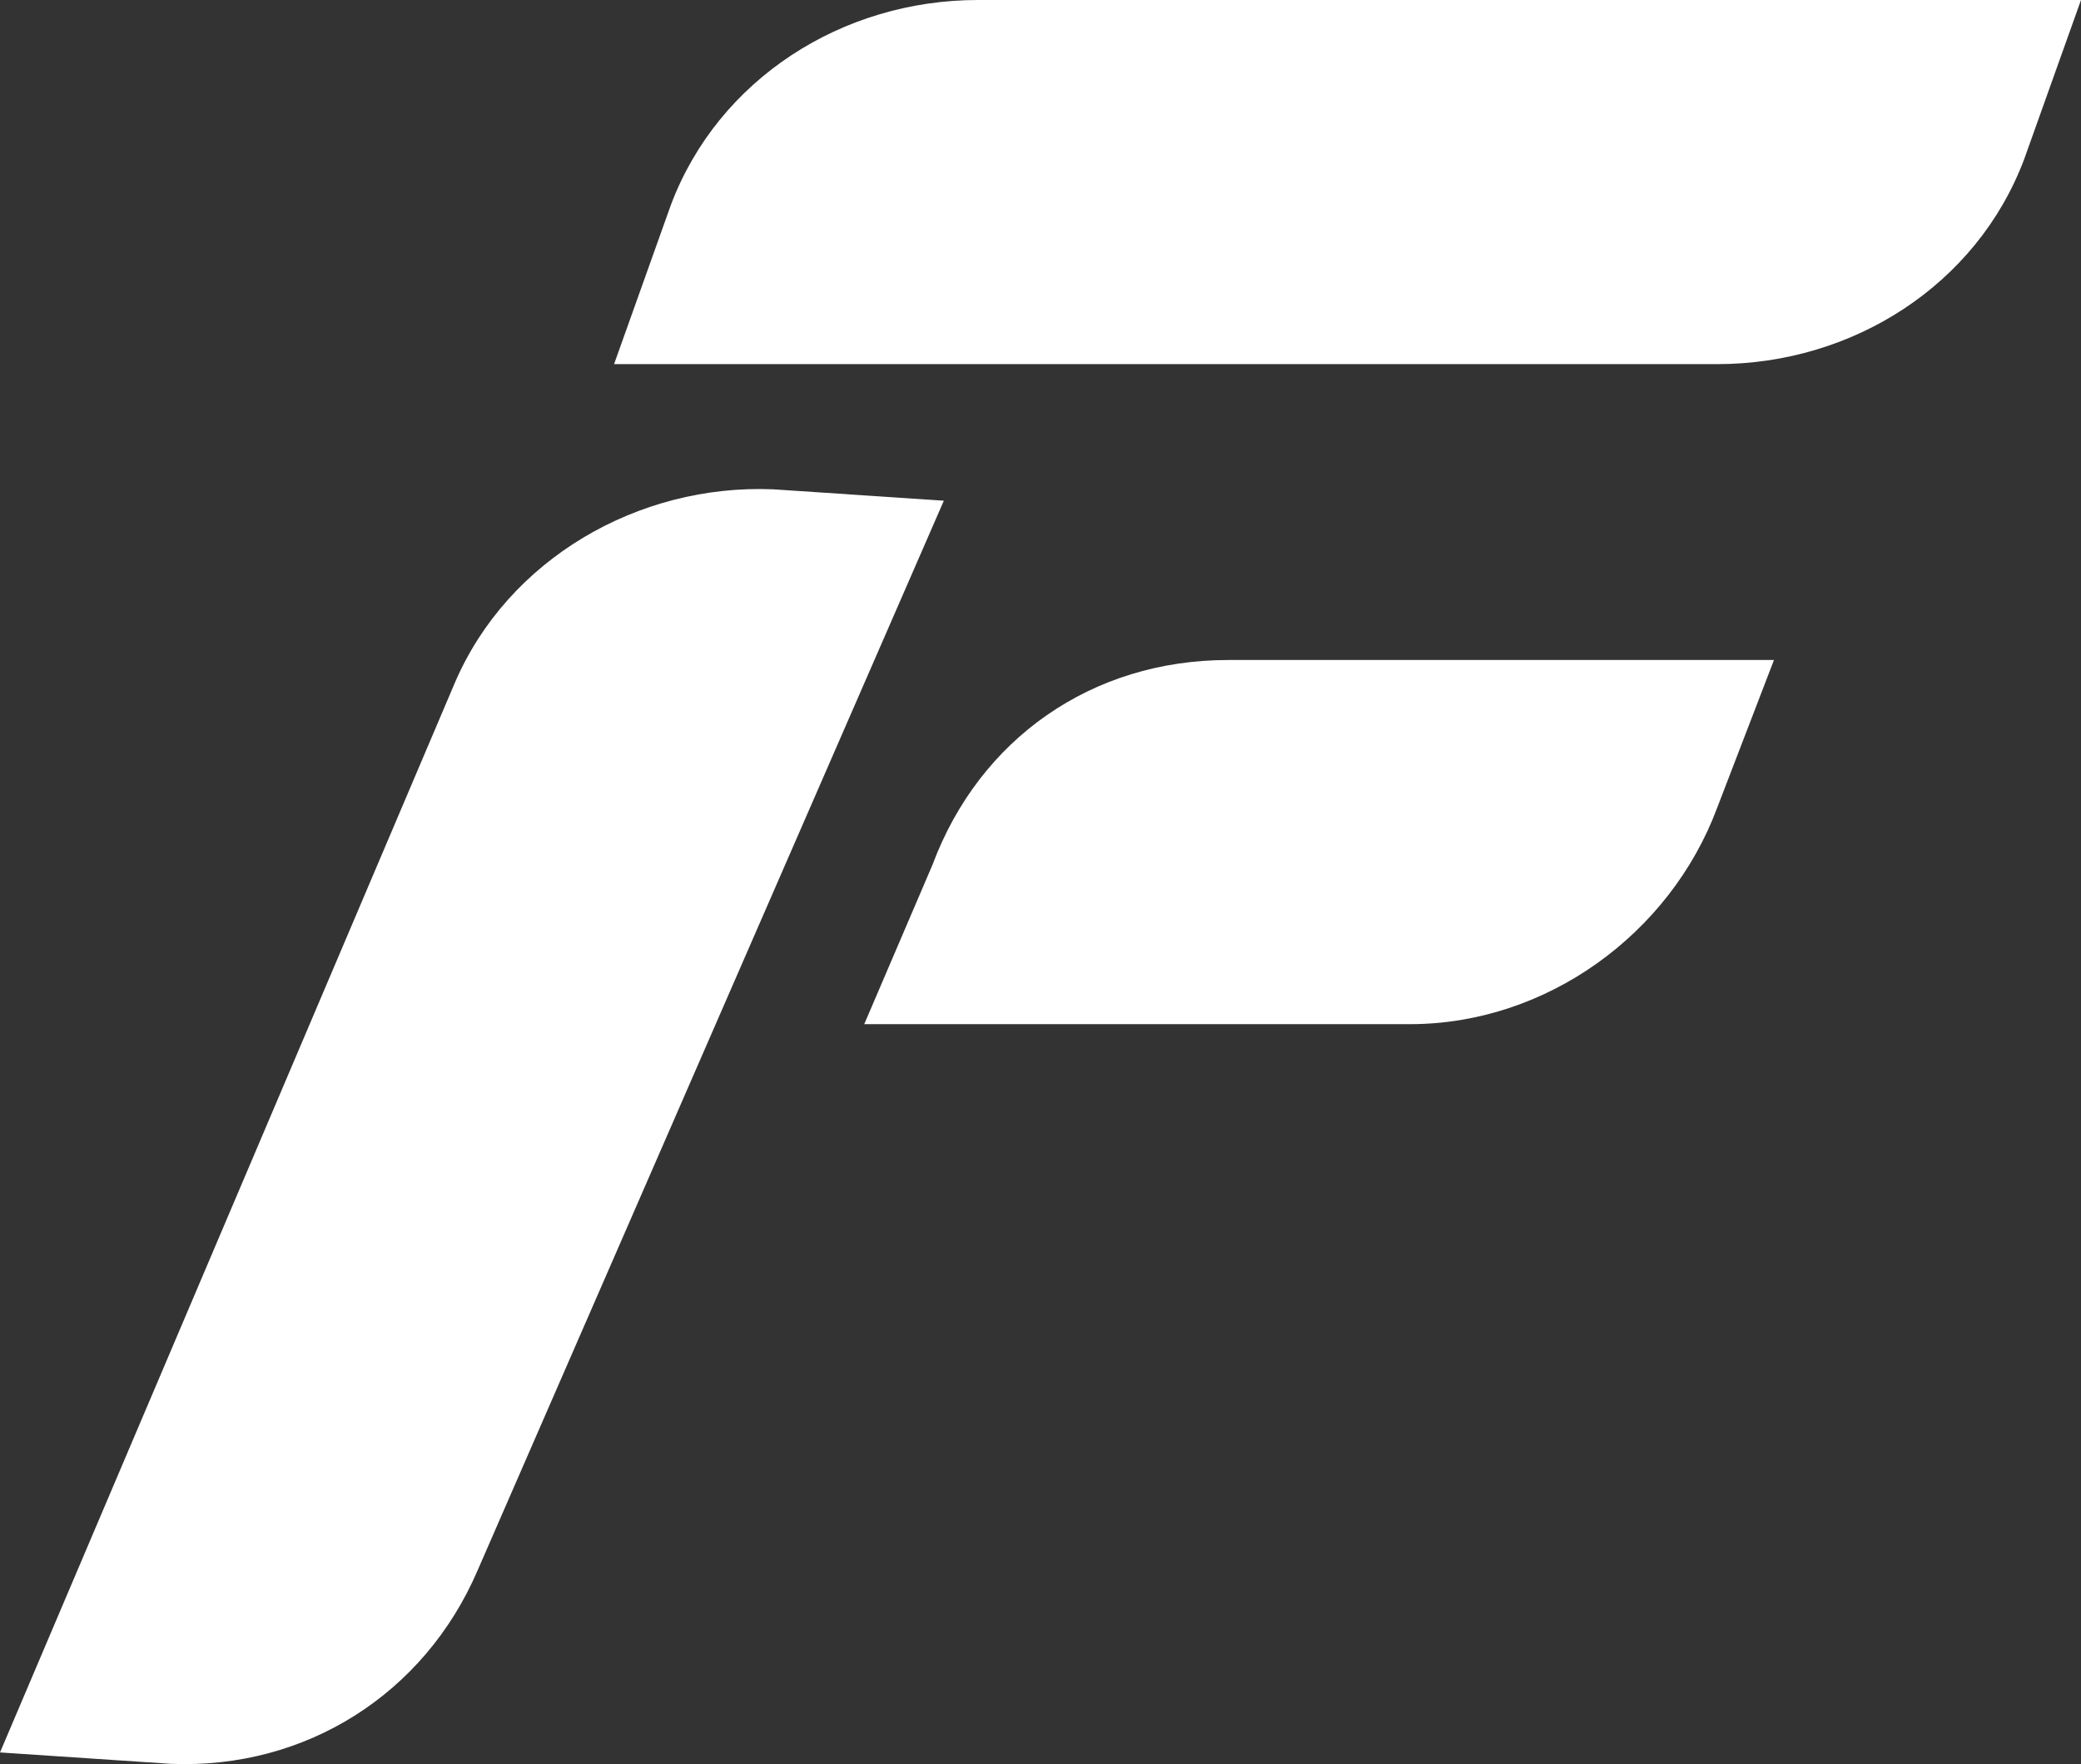 <?xml version="1.0" encoding="UTF-8"?> <svg xmlns="http://www.w3.org/2000/svg" width="256" height="217" viewBox="0 0 256 217" fill="none"><rect x="0" y="0" width="256" height="217" fill="#333333" stroke="none"/> <path d="M82.535 25.196C88.362 9.74 103.607 0 120.306 0H256L249.005 19.597C243.179 35.053 227.934 44.792 211.235 44.792H75.541L82.535 25.196Z" fill="white"></path> <path d="M114.71 106.382C120.502 90.862 134.335 81.186 151.082 81.186H218.23L211.235 99.383C205.443 114.903 190.212 125.979 173.464 125.979H106.317L114.71 106.382Z" fill="white"></path> <path d="M95.126 60.19C78.474 59.495 62.46 68.83 55.956 83.986L0 215.564L20.984 216.964C37.636 217.659 52.25 208.323 58.754 193.168L116.109 61.59L95.126 60.19Z" fill="white"></path> </svg> 